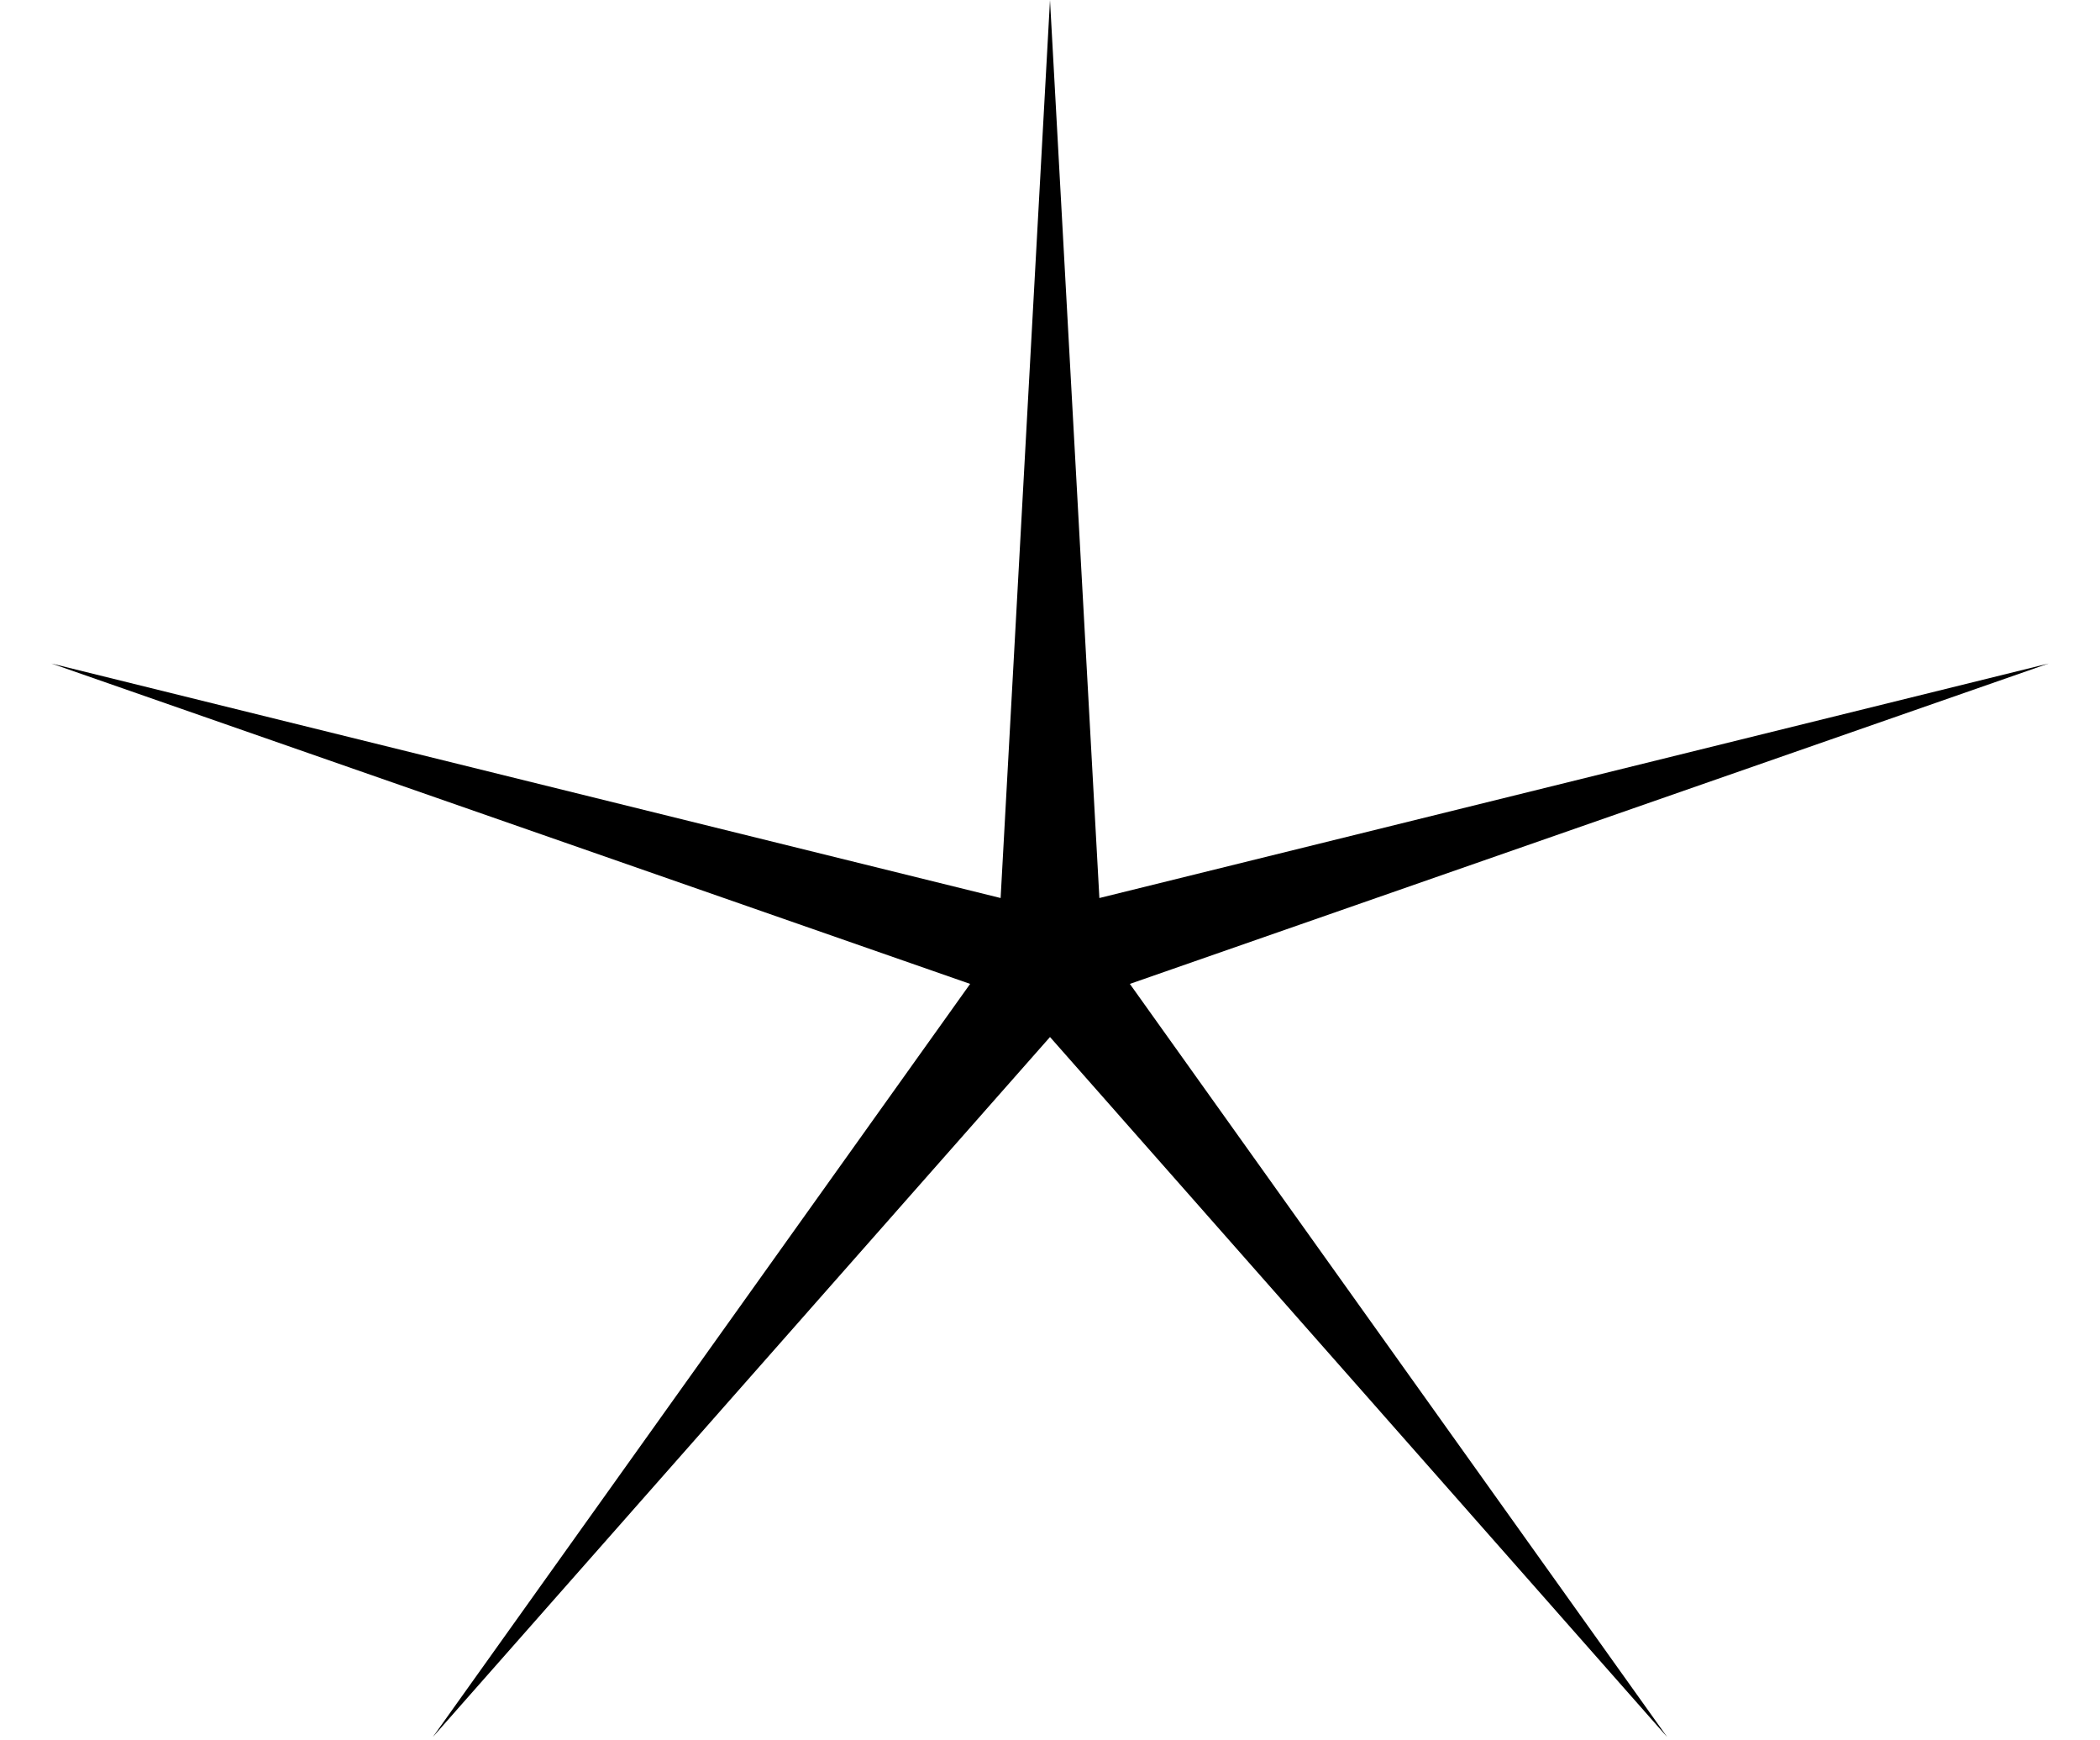 <svg width="35" height="29" viewBox="0 0 35 29" fill="none" xmlns="http://www.w3.org/2000/svg">
<path d="M17.5 0L18.323 14.964L34.144 11.056L18.831 16.395L27.786 28.944L17.5 17.28L7.214 28.944L16.169 16.395L0.857 11.056L16.677 14.964L17.5 0Z" fill="black"/>
</svg>
